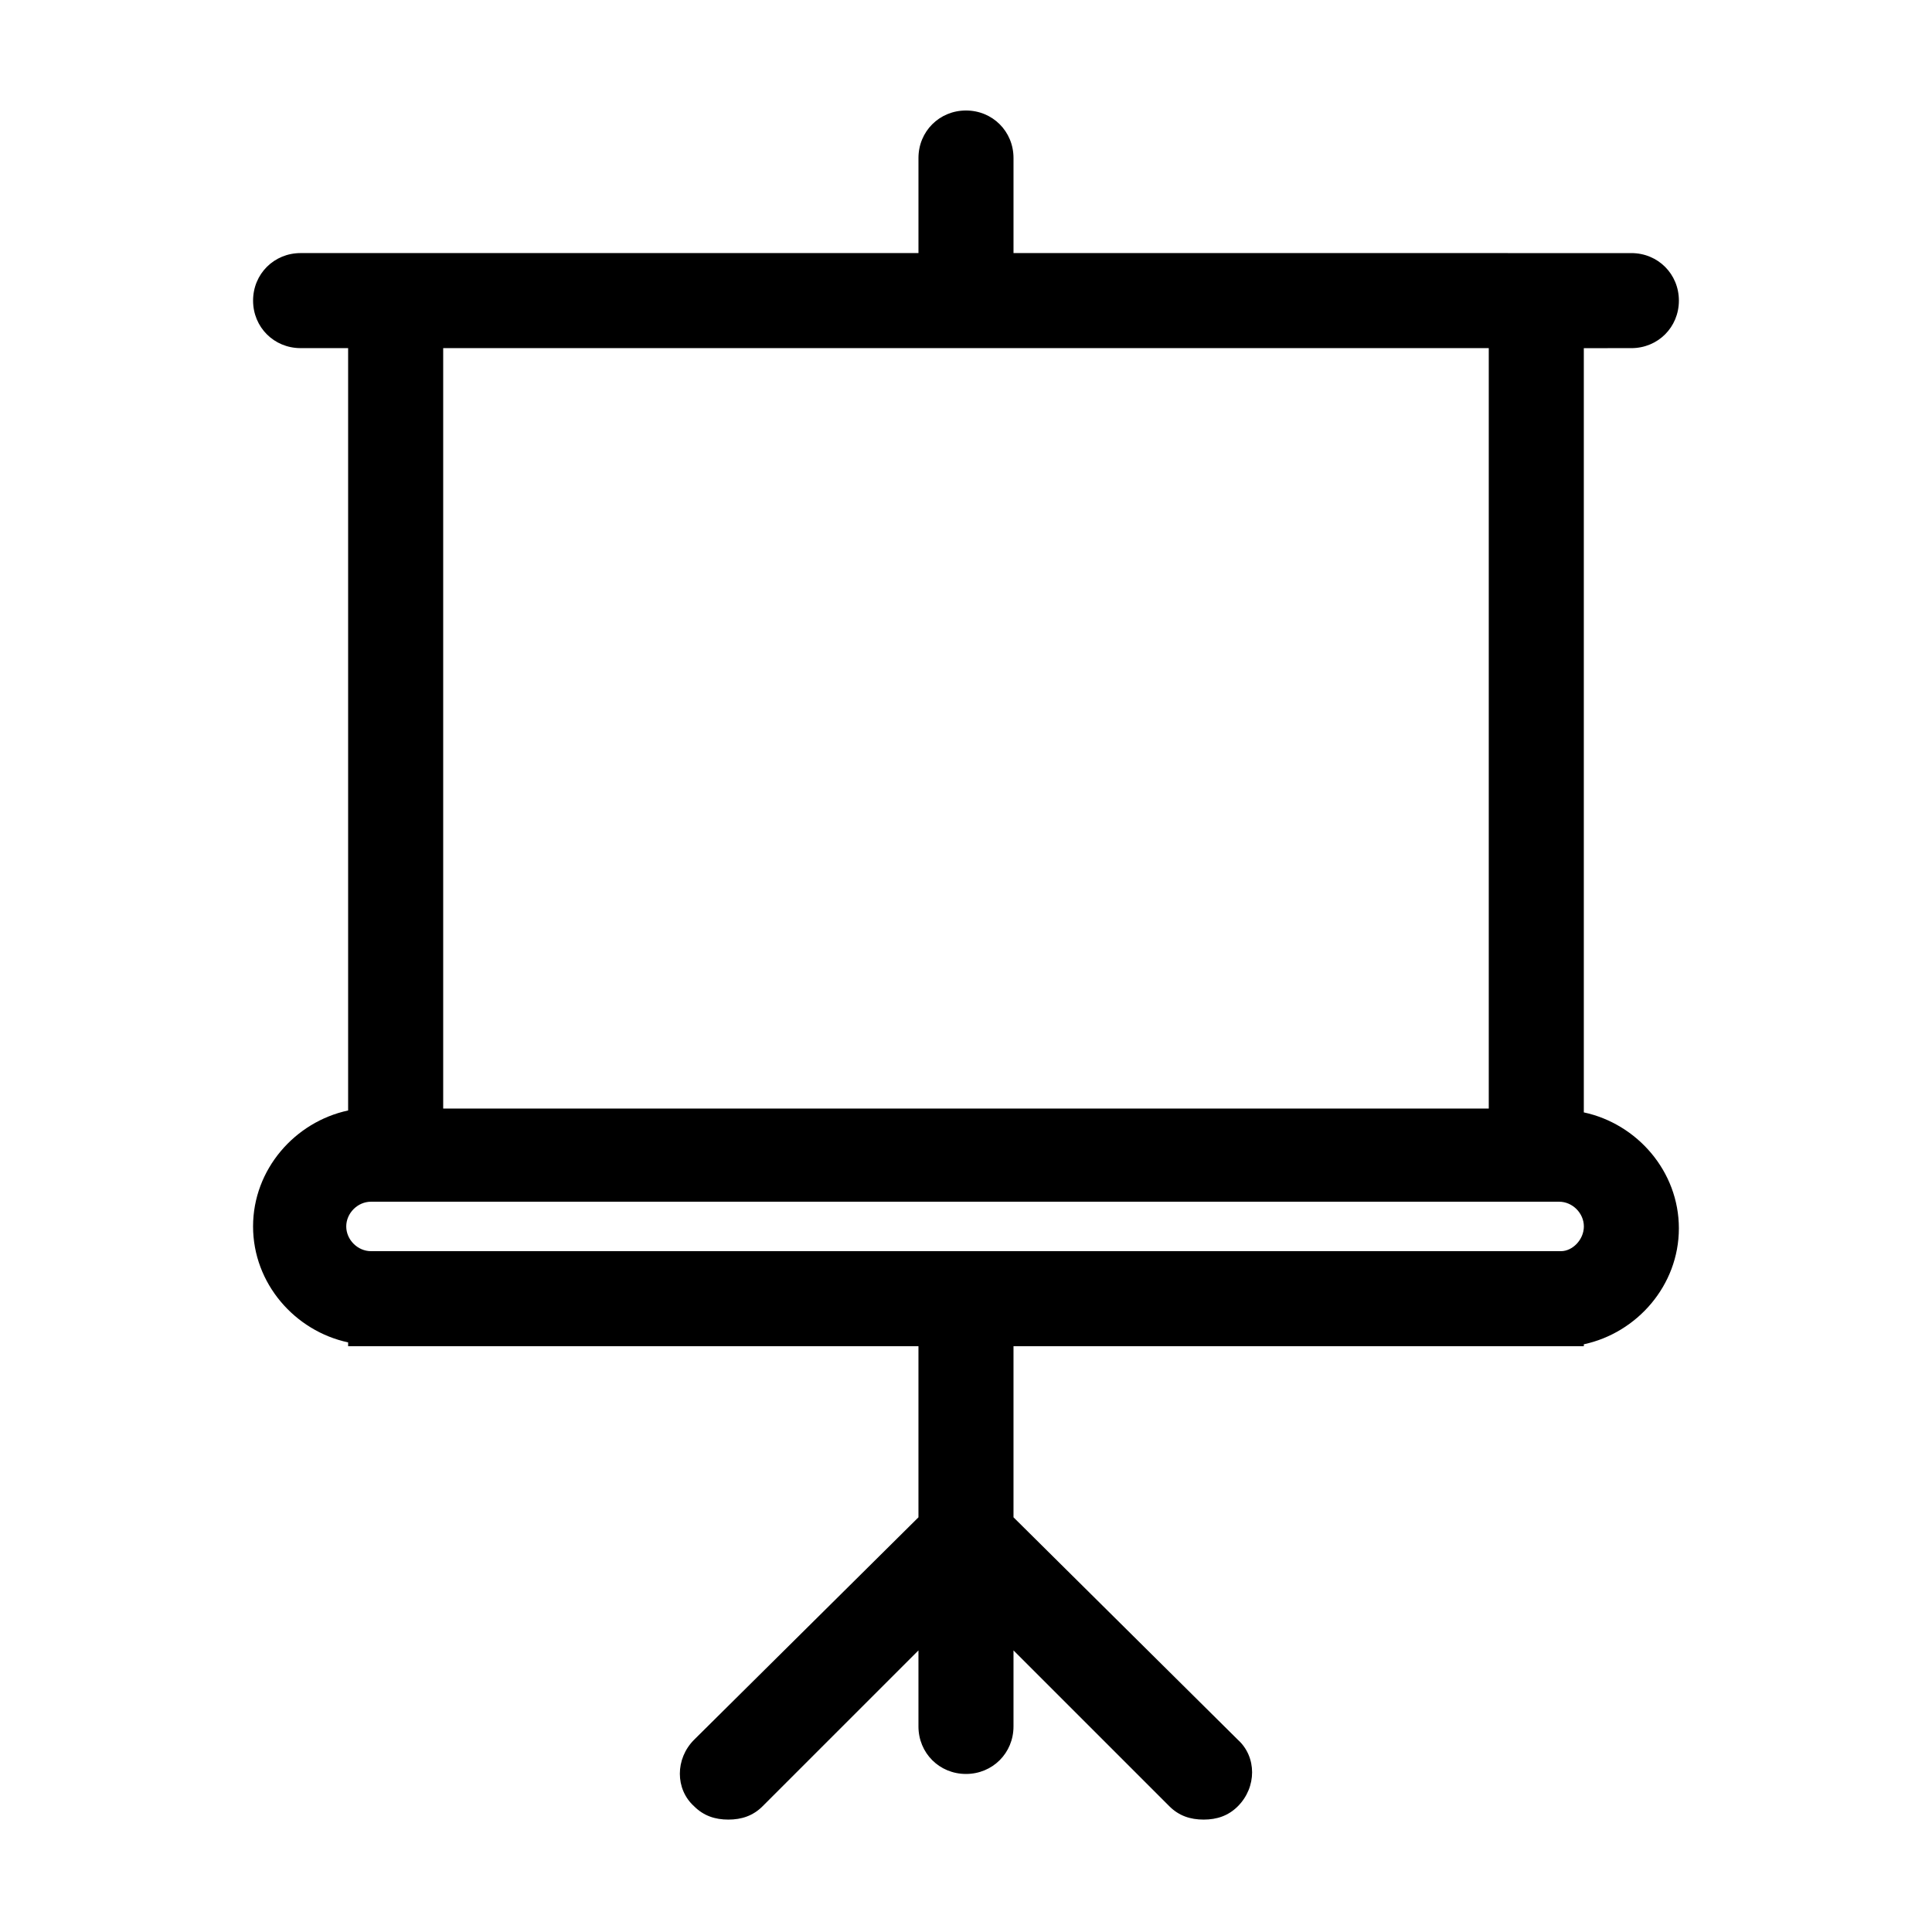 <?xml version="1.0" encoding="UTF-8"?>
<!-- Uploaded to: SVG Repo, www.svgrepo.com, Generator: SVG Repo Mixer Tools -->
<svg fill="#000000" width="800px" height="800px" version="1.1" viewBox="144 144 512 512" xmlns="http://www.w3.org/2000/svg">
 <path d="m576.33 236.26c7.055 0 12.594-5.543 12.594-12.594 0-7.055-5.543-12.594-12.594-12.594l-163.74-0.004v-25.191c0-7.055-5.543-12.594-12.594-12.594-7.055 0-12.594 5.543-12.594 12.594v25.191h-163.74c-7.055 0-12.594 5.543-12.594 12.594 0 7.055 5.543 12.594 12.594 12.594h12.594v202.03c-14.105 3.023-25.191 15.617-25.191 30.73s11.082 27.711 25.191 30.73l0.004 1.016h151.14v45.344l-59.453 58.945c-5.039 5.039-5.039 13.098 0 17.633 2.519 2.519 5.543 3.527 9.07 3.527 3.527 0 6.551-1.008 9.07-3.527l41.312-41.312v20.152c0 7.055 5.543 12.594 12.594 12.594 7.055 0 12.594-5.543 12.594-12.594v-20.152l41.312 41.312c2.519 2.519 5.543 3.527 9.07 3.527 3.527 0 6.551-1.008 9.07-3.527 5.039-5.039 5.039-13.098 0-17.633l-59.453-58.949v-45.344h151.14v-0.504c14.105-3.023 25.191-15.617 25.191-30.73 0-15.113-11.082-27.711-25.191-30.73v-202.53zm-314.88 0h277.09v201.52h-277.09zm296.24 239.31h-315.38c-3.527 0-6.551-3.023-6.551-6.551 0-3.527 3.023-6.551 6.551-6.551h314.88c3.527 0 6.551 3.023 6.551 6.551-0.004 3.527-3.027 6.551-6.051 6.551z"/>
</svg>